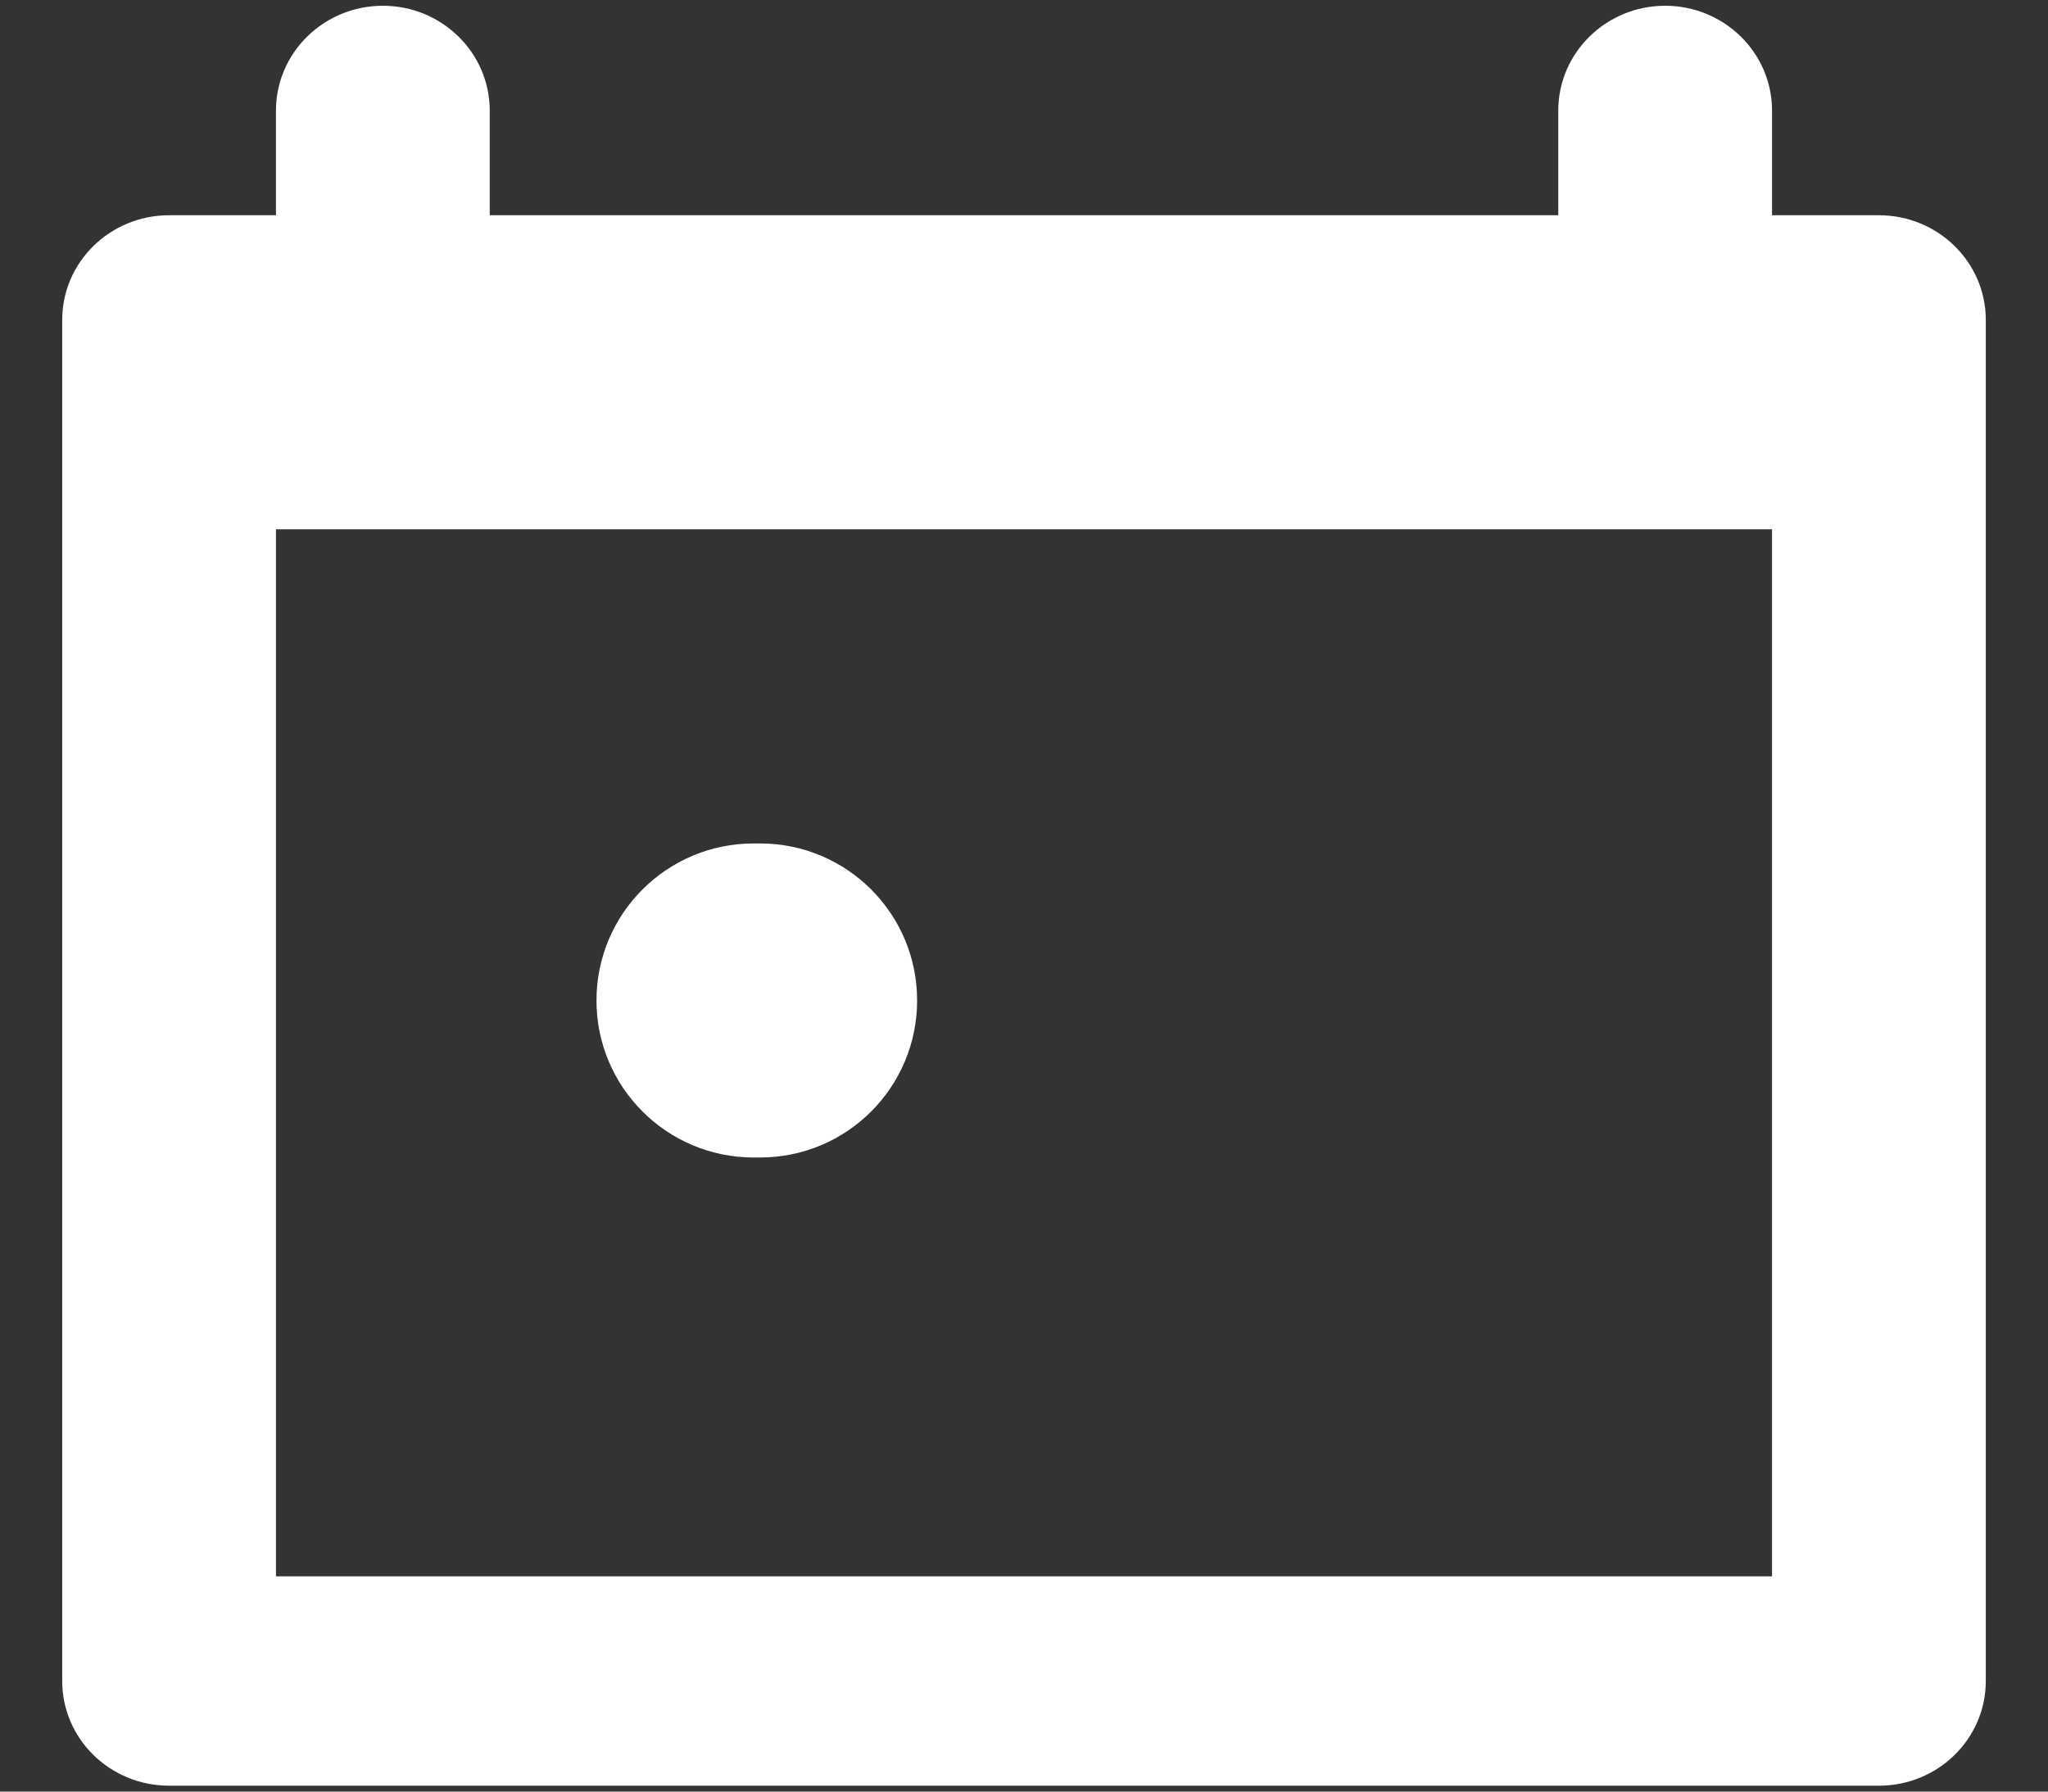 <svg width="16" height="14" viewBox="0 0 16 14" fill="none" xmlns="http://www.w3.org/2000/svg">
<rect x="0" y="0" width="16" height="14" fill="#333333" stroke="none"/>
<path fill-rule="evenodd" clip-rule="evenodd" d="M2.991 0.045C2.53 0.045 2.156 0.412 2.156 0.864V1.682H1.321C0.86 1.682 0.486 2.048 0.486 2.5V13.136C0.486 13.588 0.86 13.954 1.321 13.954H14.679C15.14 13.954 15.514 13.588 15.514 13.136V2.5C15.514 2.048 15.14 1.682 14.679 1.682H13.844V0.864C13.844 0.412 13.47 0.045 13.009 0.045C12.548 0.045 12.174 0.412 12.174 0.864V1.682H3.826V0.864C3.826 0.412 3.452 0.045 2.991 0.045ZM2.156 4.136H13.844V12.318H2.156V4.136ZM7.165 7.818C7.165 7.14 6.616 6.591 5.938 6.591H5.888C5.21 6.591 4.66 7.14 4.66 7.818C4.66 8.496 5.21 9.045 5.888 9.045H5.938C6.616 9.045 7.165 8.496 7.165 7.818Z" fill="white"/>
</svg>
